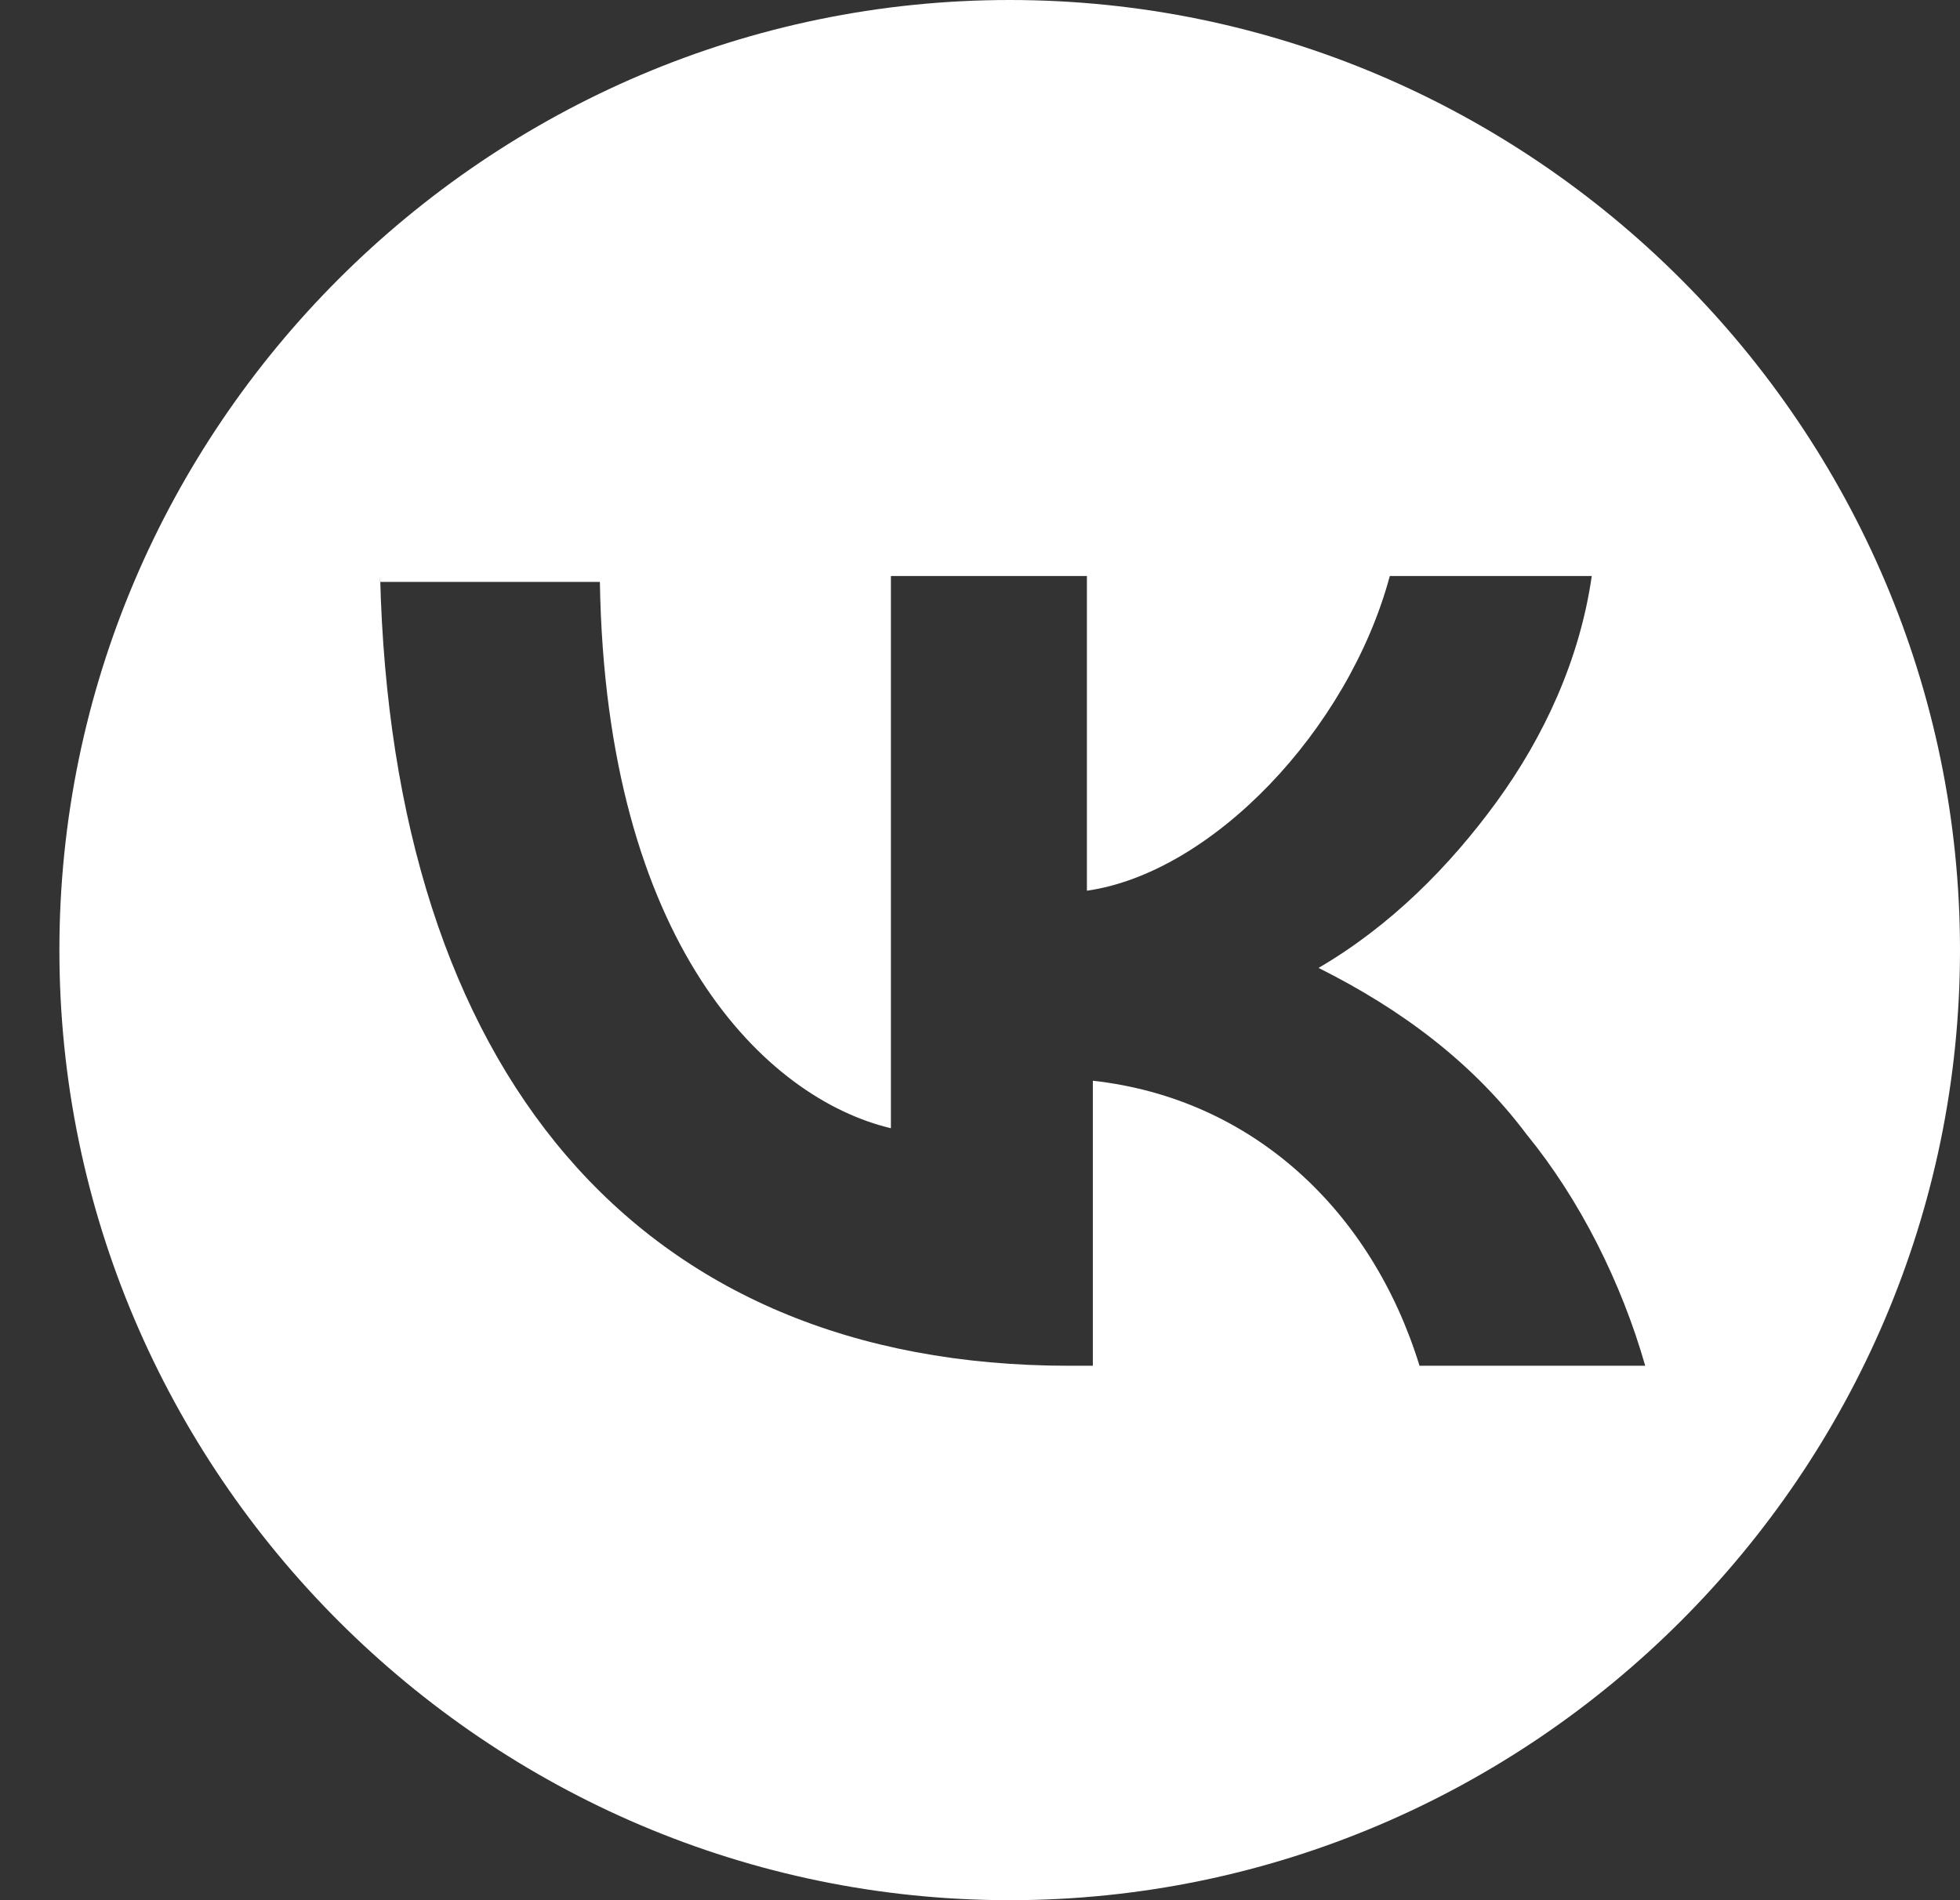 <?xml version="1.0" encoding="utf-8"?>
<!-- Generator: Adobe Illustrator 26.2.1, SVG Export Plug-In . SVG Version: 6.00 Build 0)  -->
<svg version="1.1" id="Layer_1" xmlns="http://www.w3.org/2000/svg" xmlns:xlink="http://www.w3.org/1999/xlink" x="0px" y="0px"
	 width="33px" height="32px" viewBox="0 0 33 32" style="enable-background:new 0 0 33 32;" xml:space="preserve">
<rect x="0" y="0" width="33" height="32" fill="#333333" stroke="none"/>
<style type="text/css">
	.st0{fill-rule:evenodd;clip-rule:evenodd;fill:#FFFFFF;}
</style>
<path class="st0" d="M17,32c8.8,0,16-7.2,16-16c0-8.8-7.2-16-16-16C8.2,0,1,7.2,1,16C1,24.8,8.2,32,17,32z M6.4,9.7
	c0.2,8.3,4.3,13.3,11.6,13.3h0h0.4v-4.8c2.7,0.3,4.7,2.2,5.5,4.8h3.8c-0.4-1.4-1.1-2.8-2-3.9c-0.9-1.2-2.1-2.1-3.5-2.8
	c1.2-0.7,2.2-1.7,3-2.8c0.8-1.1,1.4-2.4,1.6-3.8h-3.4c-0.7,2.6-3,5-5.1,5.3V9.7H15V19c-2.1-0.5-4.8-3.1-4.9-9.2H6.4z"/>
</svg>
